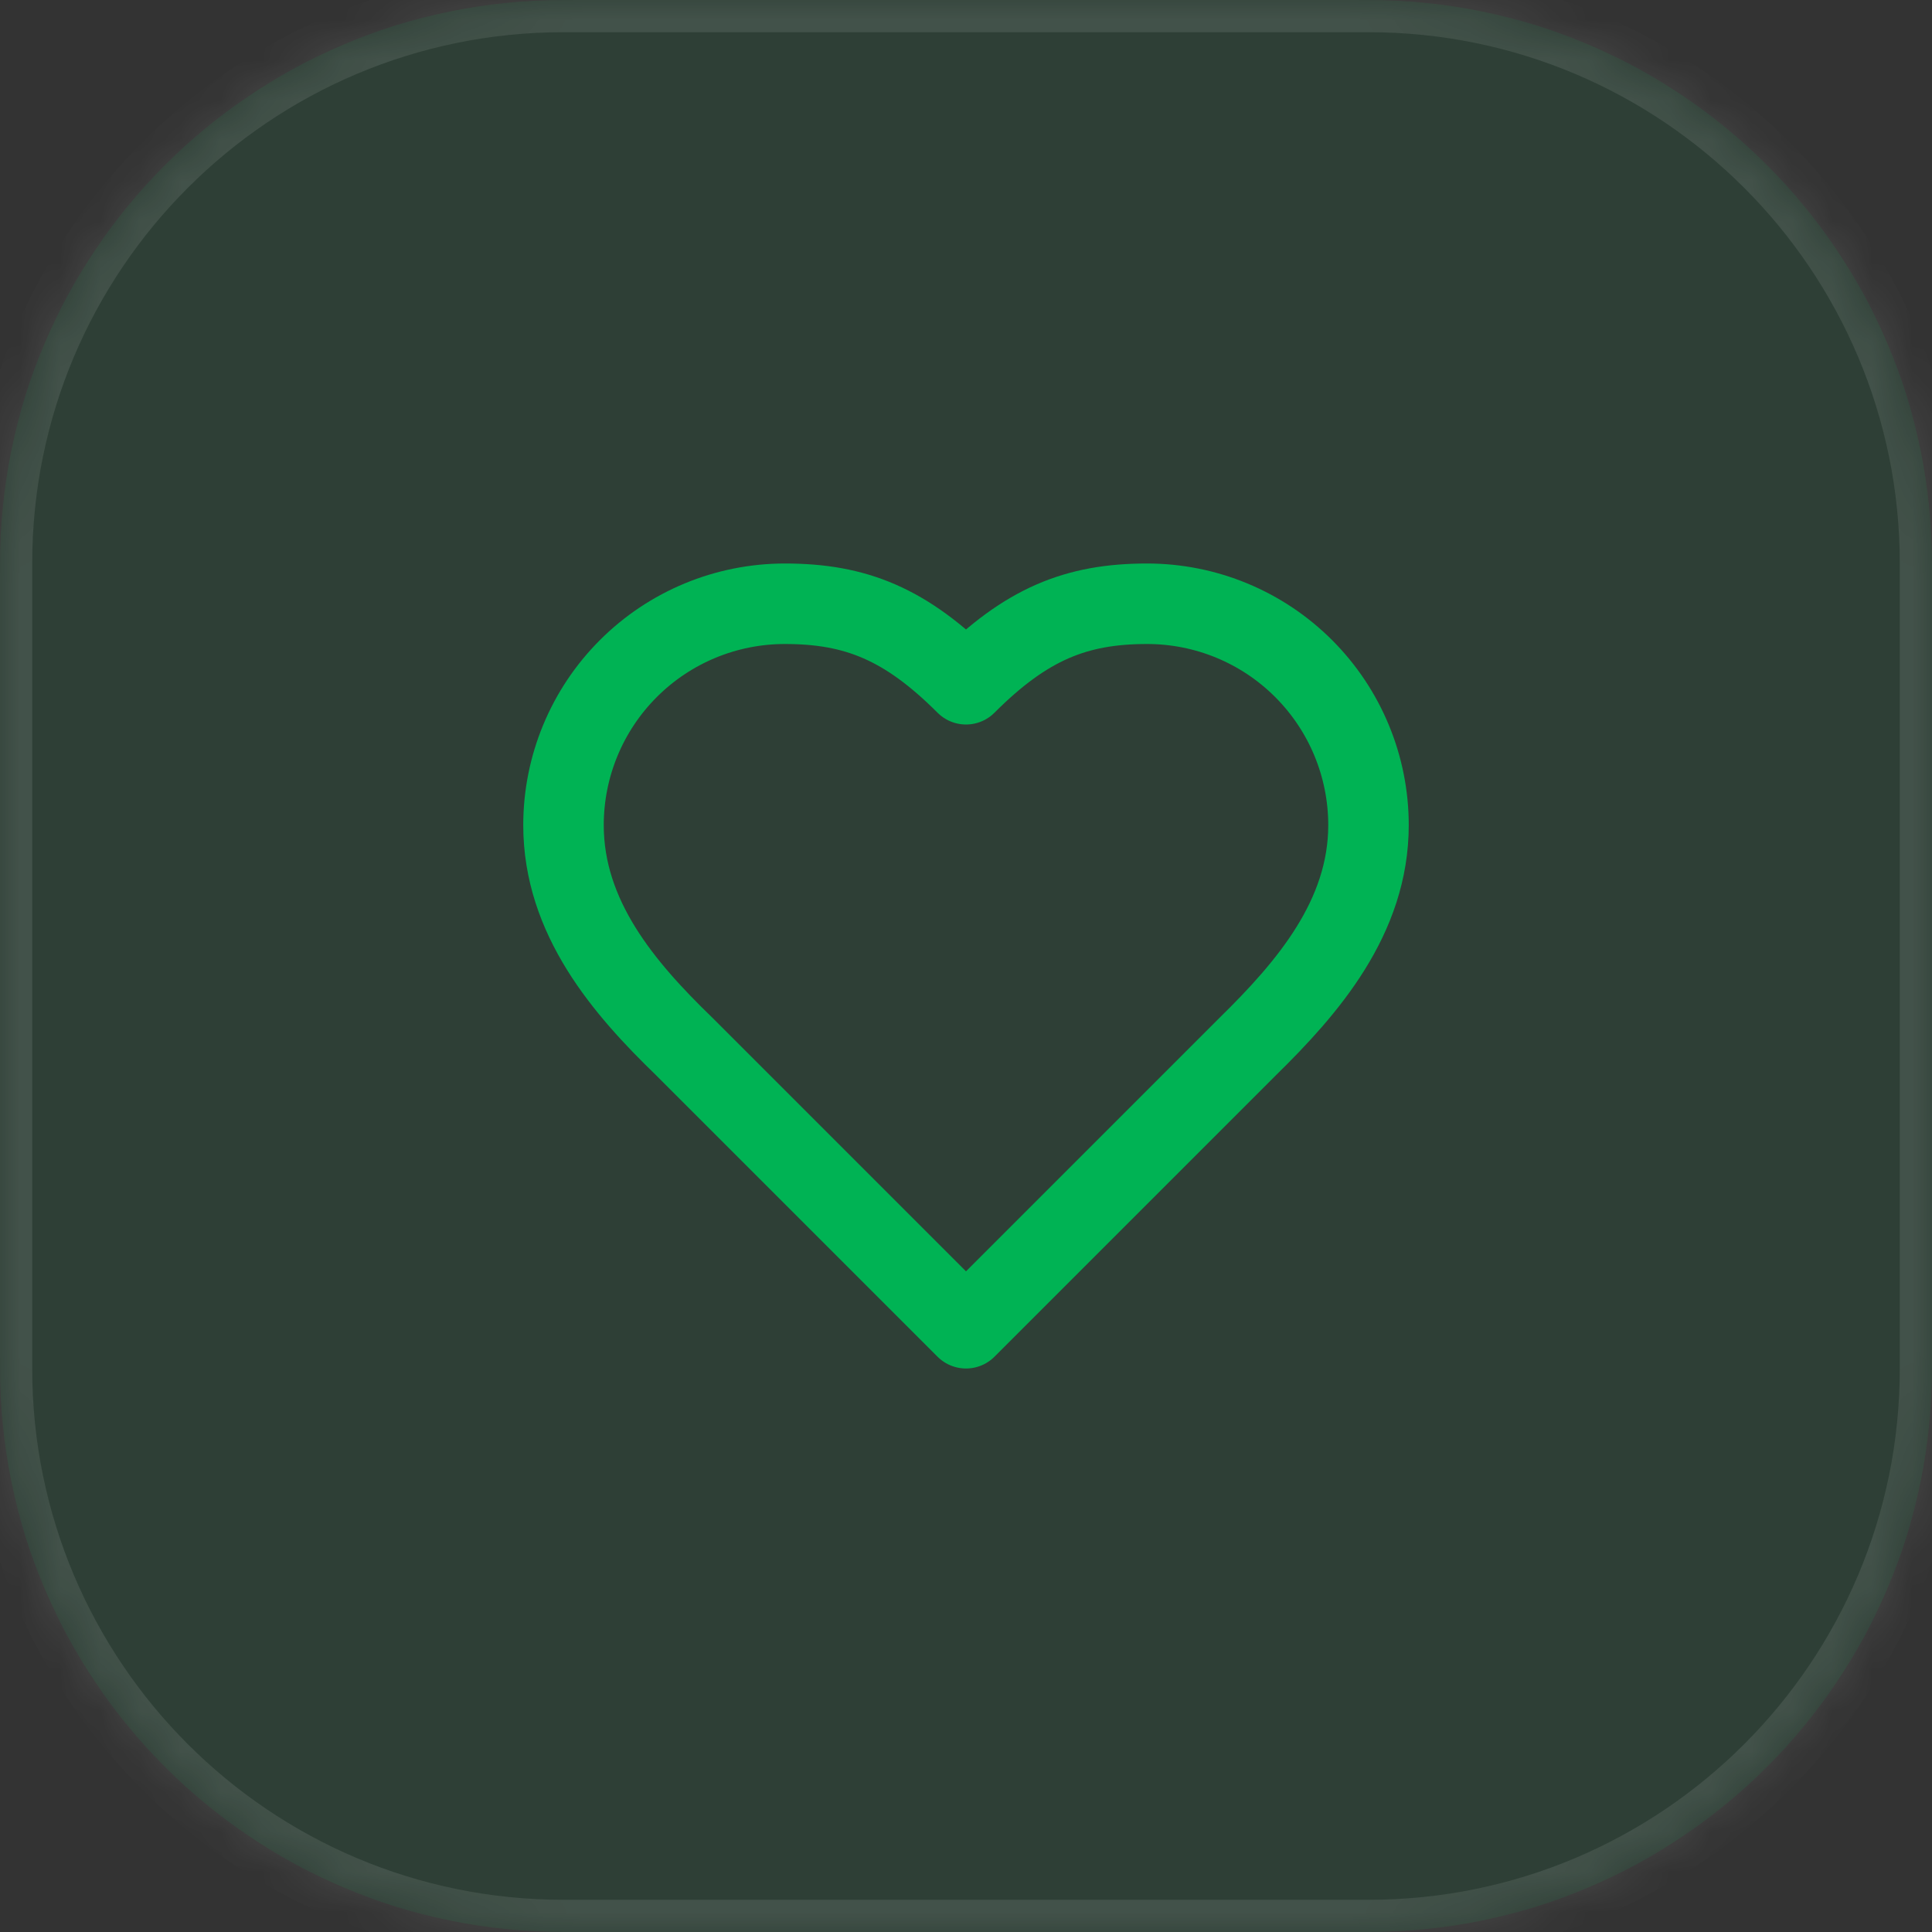 <svg width="48" height="48" viewBox="0 0 48 48" fill="none" xmlns="http://www.w3.org/2000/svg">
<rect x="0" y="0" width="48" height="48" fill="#333333" stroke="none"/>
<mask id="path-1-inside-1_4_5286" fill="white">
<path d="M0 14C0 6.268 6.268 0 14 0H34C41.732 0 48 6.268 48 14V34C48 41.732 41.732 48 34 48H14C6.268 48 0 41.732 0 34V14Z"/>
</mask>
<path d="M0 14C0 6.268 6.268 0 14 0H34C41.732 0 48 6.268 48 14V34C48 41.732 41.732 48 34 48H14C6.268 48 0 41.732 0 34V14Z" fill="url(#paint0_linear_4_5286)"/>
<path d="M14 0V0.8H34V0V-0.8H14V0ZM48 14H47.2V34H48H48.8V14H48ZM34 48V47.2H14V48V48.8H34V48ZM0 34H0.8V14H0H-0.8V34H0ZM14 48V47.2C6.71 47.2 0.8 41.29 0.8 34H0H-0.8C-0.8 42.174 5.826 48.8 14 48.8V48ZM48 34H47.2C47.2 41.29 41.29 47.2 34 47.2V48V48.8C42.174 48.8 48.8 42.174 48.8 34H48ZM34 0V0.8C41.29 0.8 47.2 6.71 47.2 14H48H48.8C48.8 5.826 42.174 -0.8 34 -0.8V0ZM14 0V-0.8C5.826 -0.8 -0.8 5.826 -0.8 14H0H0.8C0.8 6.71 6.71 0.8 14 0.8V0Z" fill="white" fill-opacity="0.1" mask="url(#path-1-inside-1_4_5286)"/>
<path d="M31 26C32.49 24.54 34 22.79 34 20.5C34 19.041 33.42 17.642 32.389 16.611C31.358 15.579 29.959 15 28.5 15C26.74 15 25.5 15.5 24 17C22.5 15.5 21.26 15 19.5 15C18.041 15 16.642 15.579 15.611 16.611C14.579 17.642 14 19.041 14 20.5C14 22.8 15.5 24.55 17 26L24 33L31 26Z" stroke="#00B354" stroke-width="2" stroke-linecap="round" stroke-linejoin="round"/>
<defs>
<linearGradient id="paint0_linear_4_5286" x1="0" y1="0" x2="48" y2="48" gradientUnits="userSpaceOnUse">
<stop stop-color="#00B354" stop-opacity="0.1"/>
<stop offset="1" stop-color="#00B354" stop-opacity="0.1"/>
</linearGradient>
</defs>
</svg>
